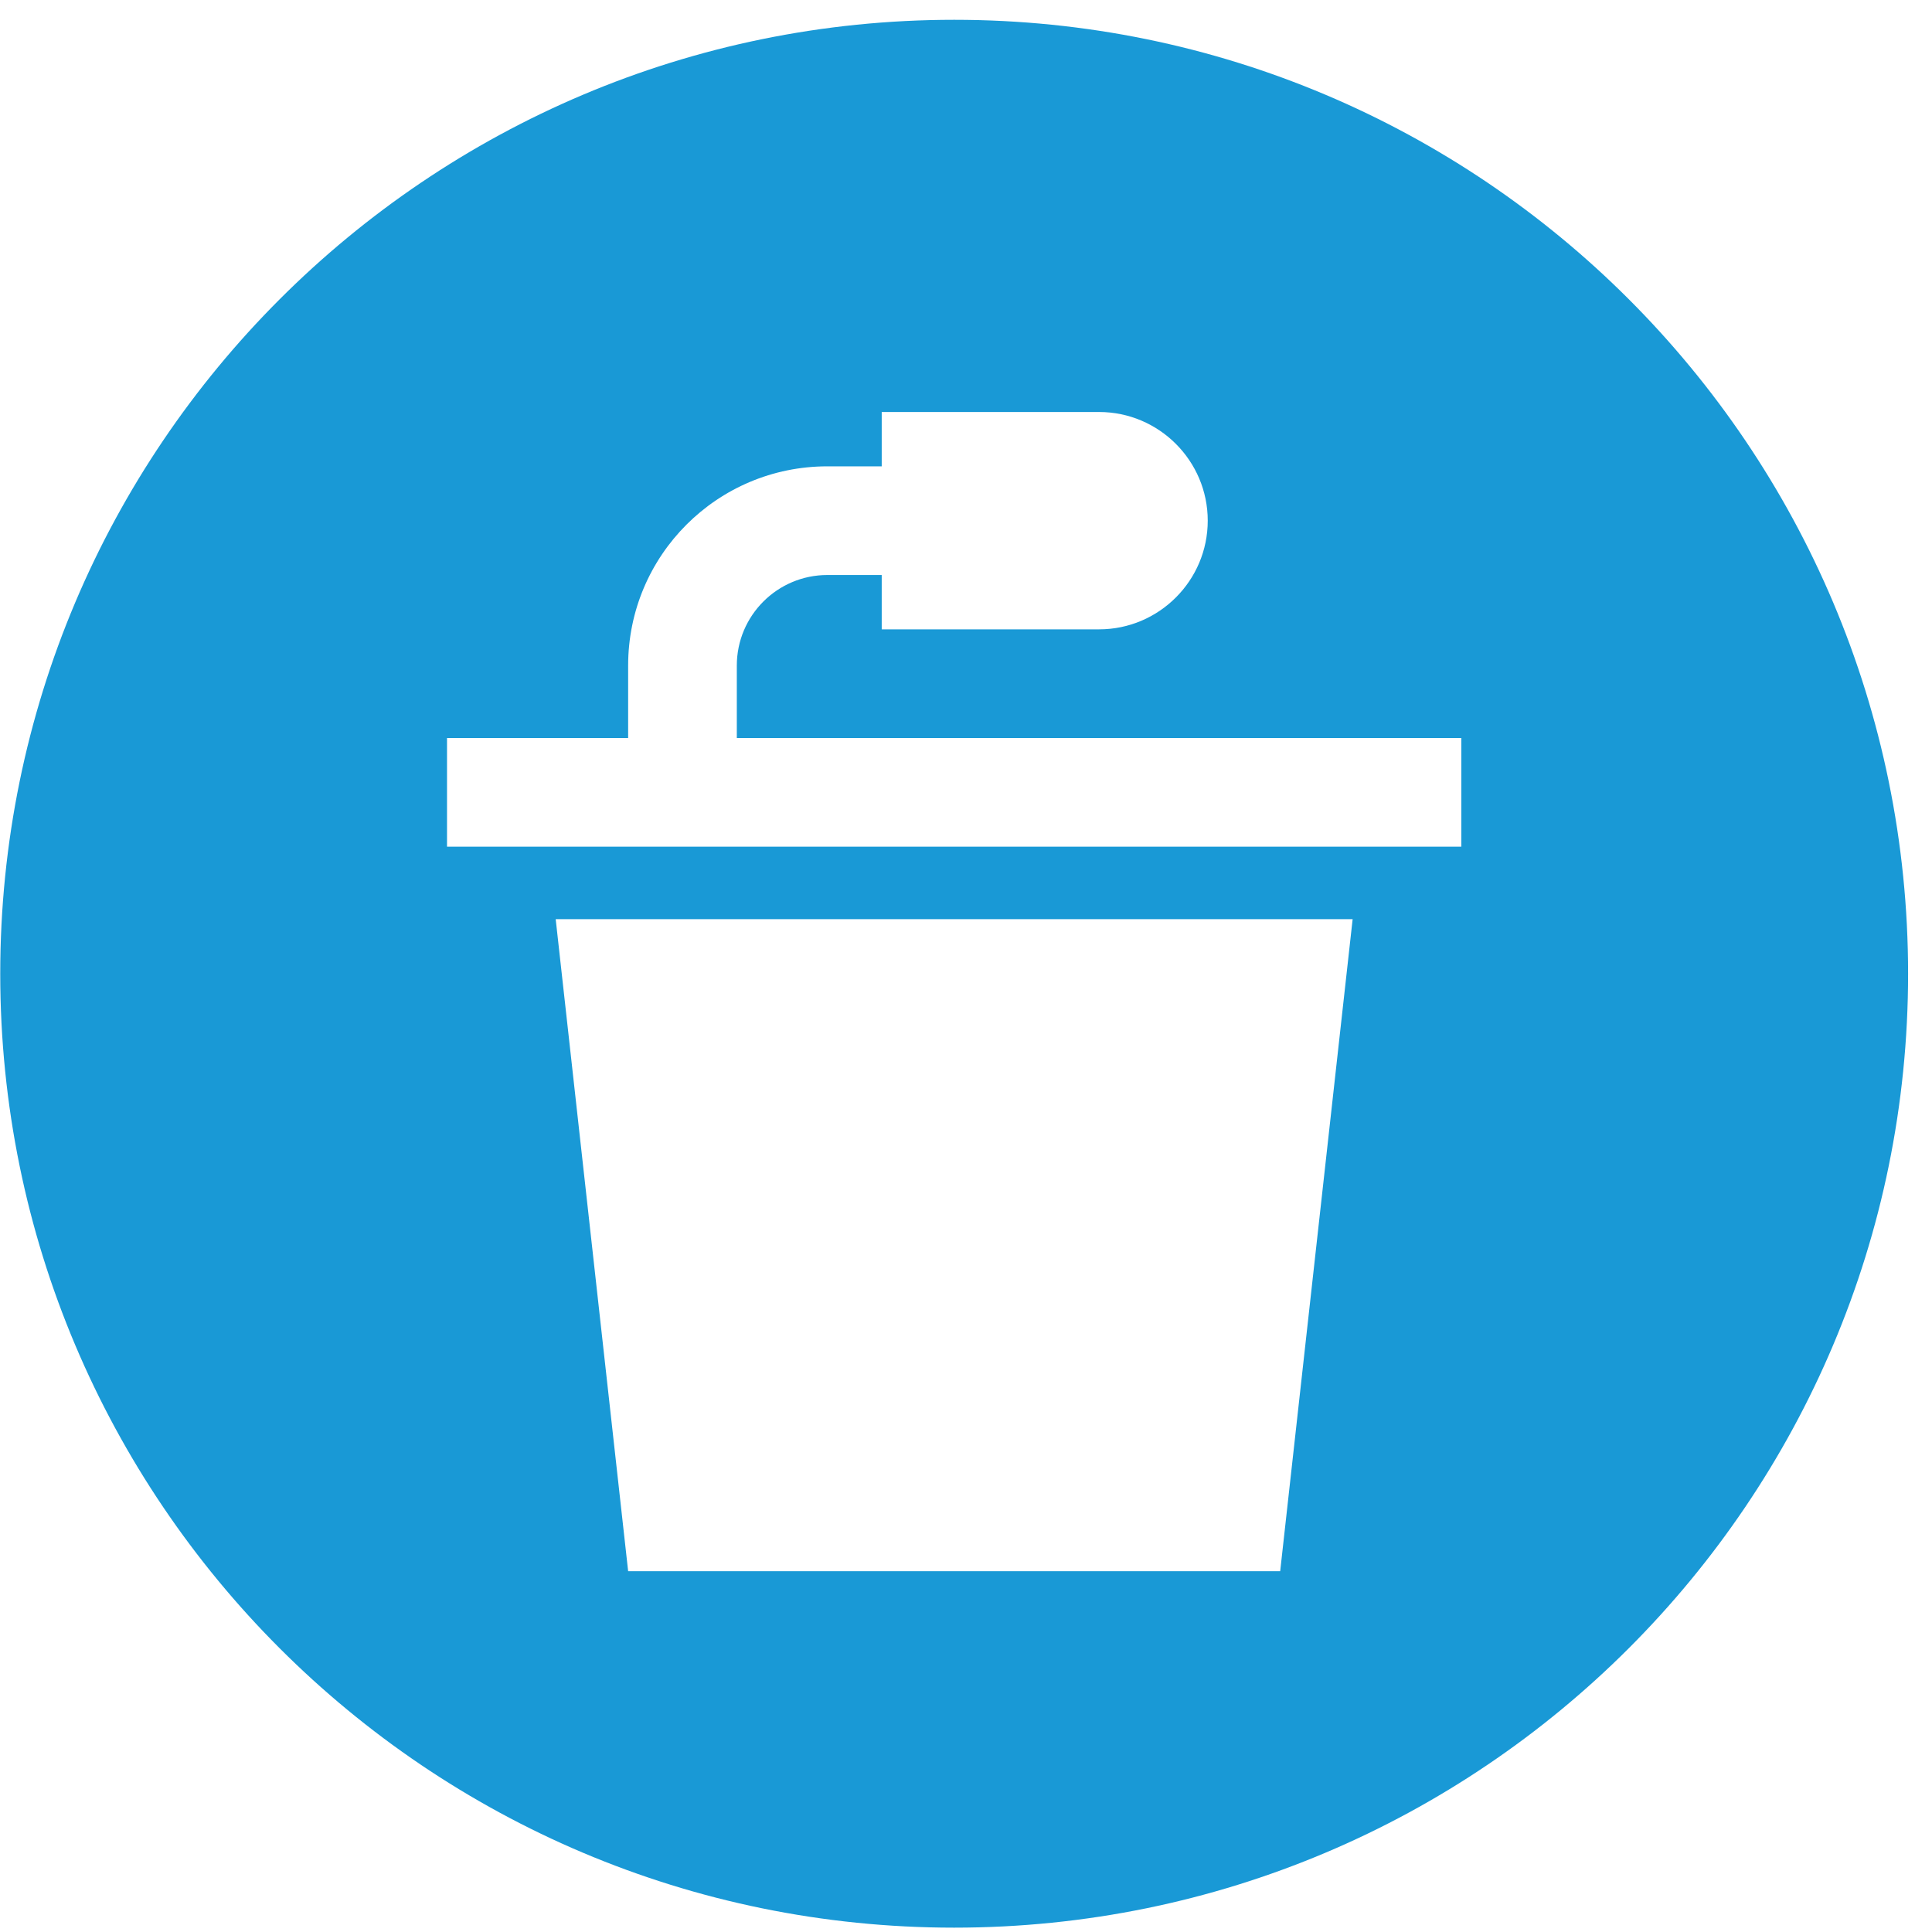 <?xml version="1.0" encoding="UTF-8"?>
<svg id="Layer_1" data-name="Layer 1" xmlns="http://www.w3.org/2000/svg" viewBox="0 0 80 80">
  <defs>
    <style>
      .cls-1 {
        fill: #1999d6;
      }
    </style>
  </defs>
  <path class="cls-1" d="M39.51.82C17.7.82.01,18.51.01,40.32s17.68,39.5,39.5,39.5,39.5-17.68,39.5-39.5S61.33.82,39.51.82ZM53.01,65.06h-27l-3-27h33l-3,27ZM60.51,35.06H18.51v-4.5h7.5v-3c0-4.56,3.69-8.25,8.25-8.25h2.25v-2.25h9c2.48,0,4.5,2.02,4.5,4.5s-2.02,4.5-4.5,4.5h-9v-2.25h-2.25c-2.07,0-3.75,1.68-3.75,3.75v3h30v4.5Z"/>
</svg>